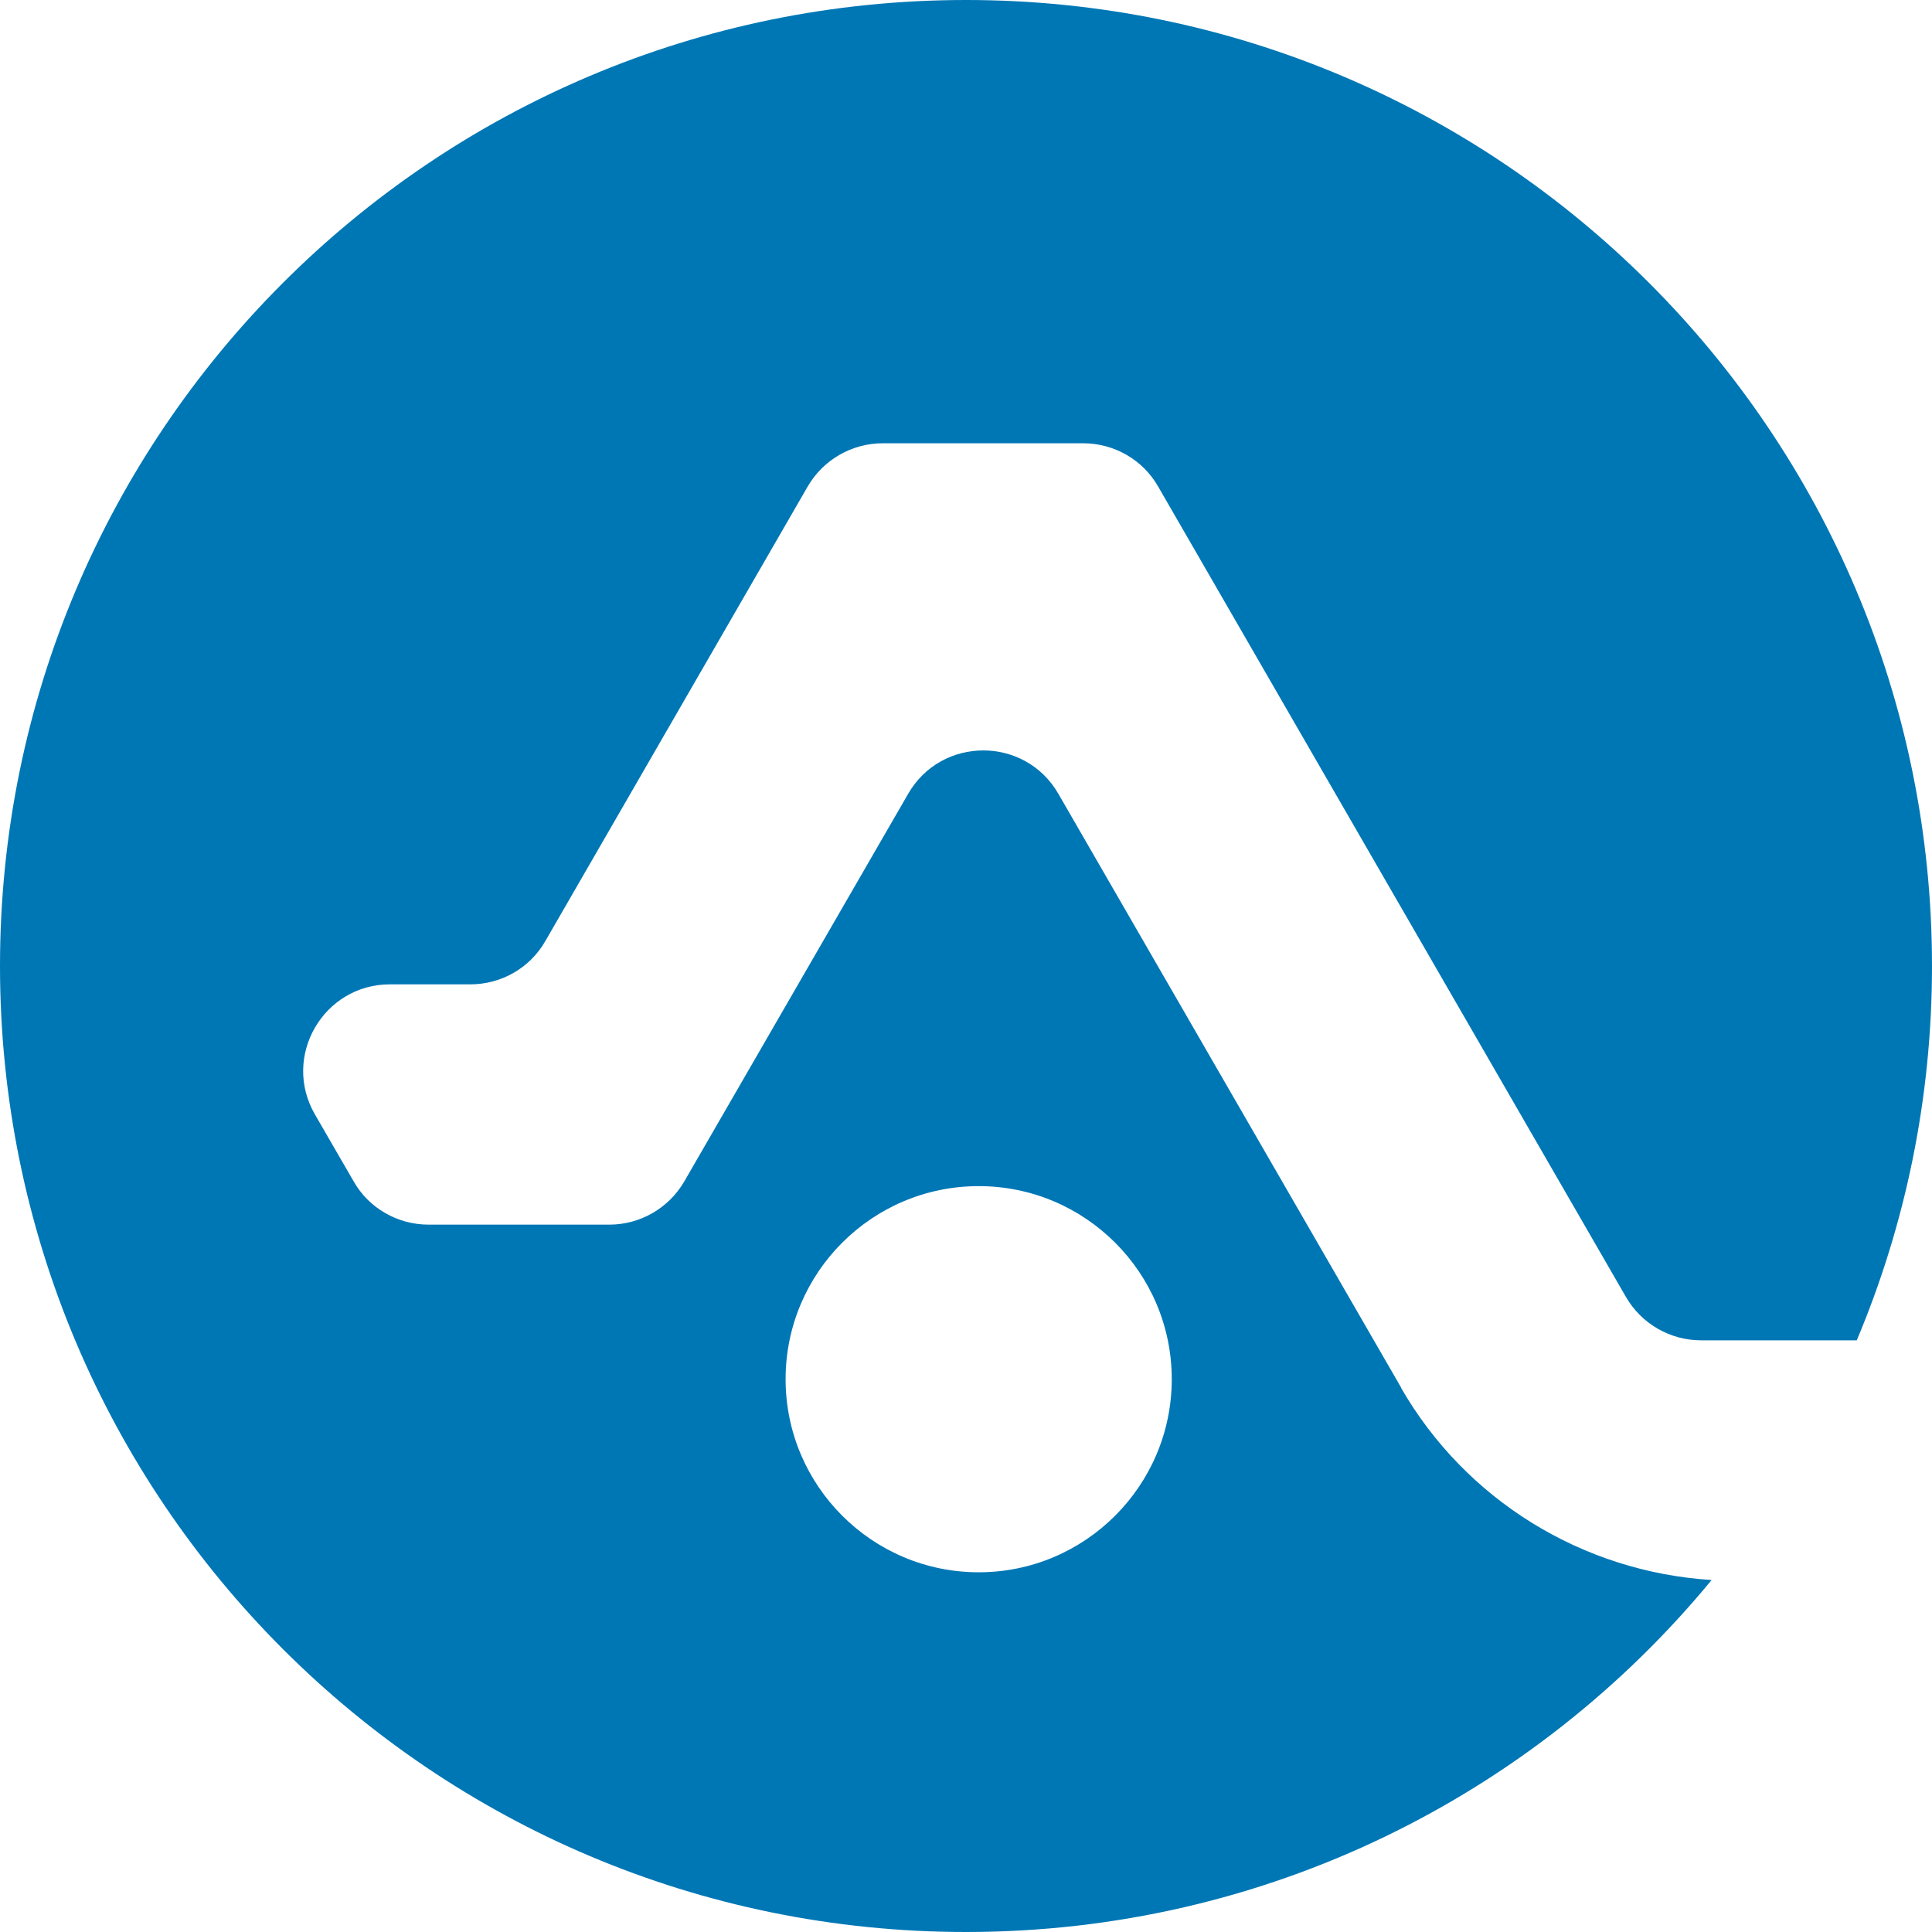 <svg width="16" height="16" viewBox="0 0 16 16" fill="none" xmlns="http://www.w3.org/2000/svg">
<path d="M11.605 11.494L8.765 6.574C8.489 6.095 7.797 6.095 7.521 6.574L5.667 9.784C5.538 10.006 5.301 10.142 5.046 10.142H3.55C3.293 10.142 3.055 10.006 2.929 9.784L2.608 9.229C2.331 8.75 2.678 8.152 3.229 8.152H3.895C4.152 8.152 4.389 8.016 4.516 7.794L6.689 4.029C6.818 3.807 7.055 3.671 7.311 3.671H8.97C9.227 3.671 9.464 3.807 9.591 4.029L13.466 10.742C13.595 10.964 13.832 11.1 14.088 11.1H15.377C15.778 10.146 16 9.1 16 8C16 3.581 12.419 0 8 0C3.581 0 0 3.581 0 8C0 12.419 3.581 16 8 16C10.487 16 12.709 14.865 14.175 13.085C13.108 13.018 12.138 12.425 11.601 11.49L11.605 11.494ZM9.704 11.422C9.704 12.304 8.987 13.021 8.105 13.021C7.223 13.021 6.506 12.304 6.506 11.422C6.506 10.539 7.223 9.823 8.105 9.823C8.987 9.823 9.704 10.539 9.704 11.422Z" fill="#0077B5"/>
</svg>
